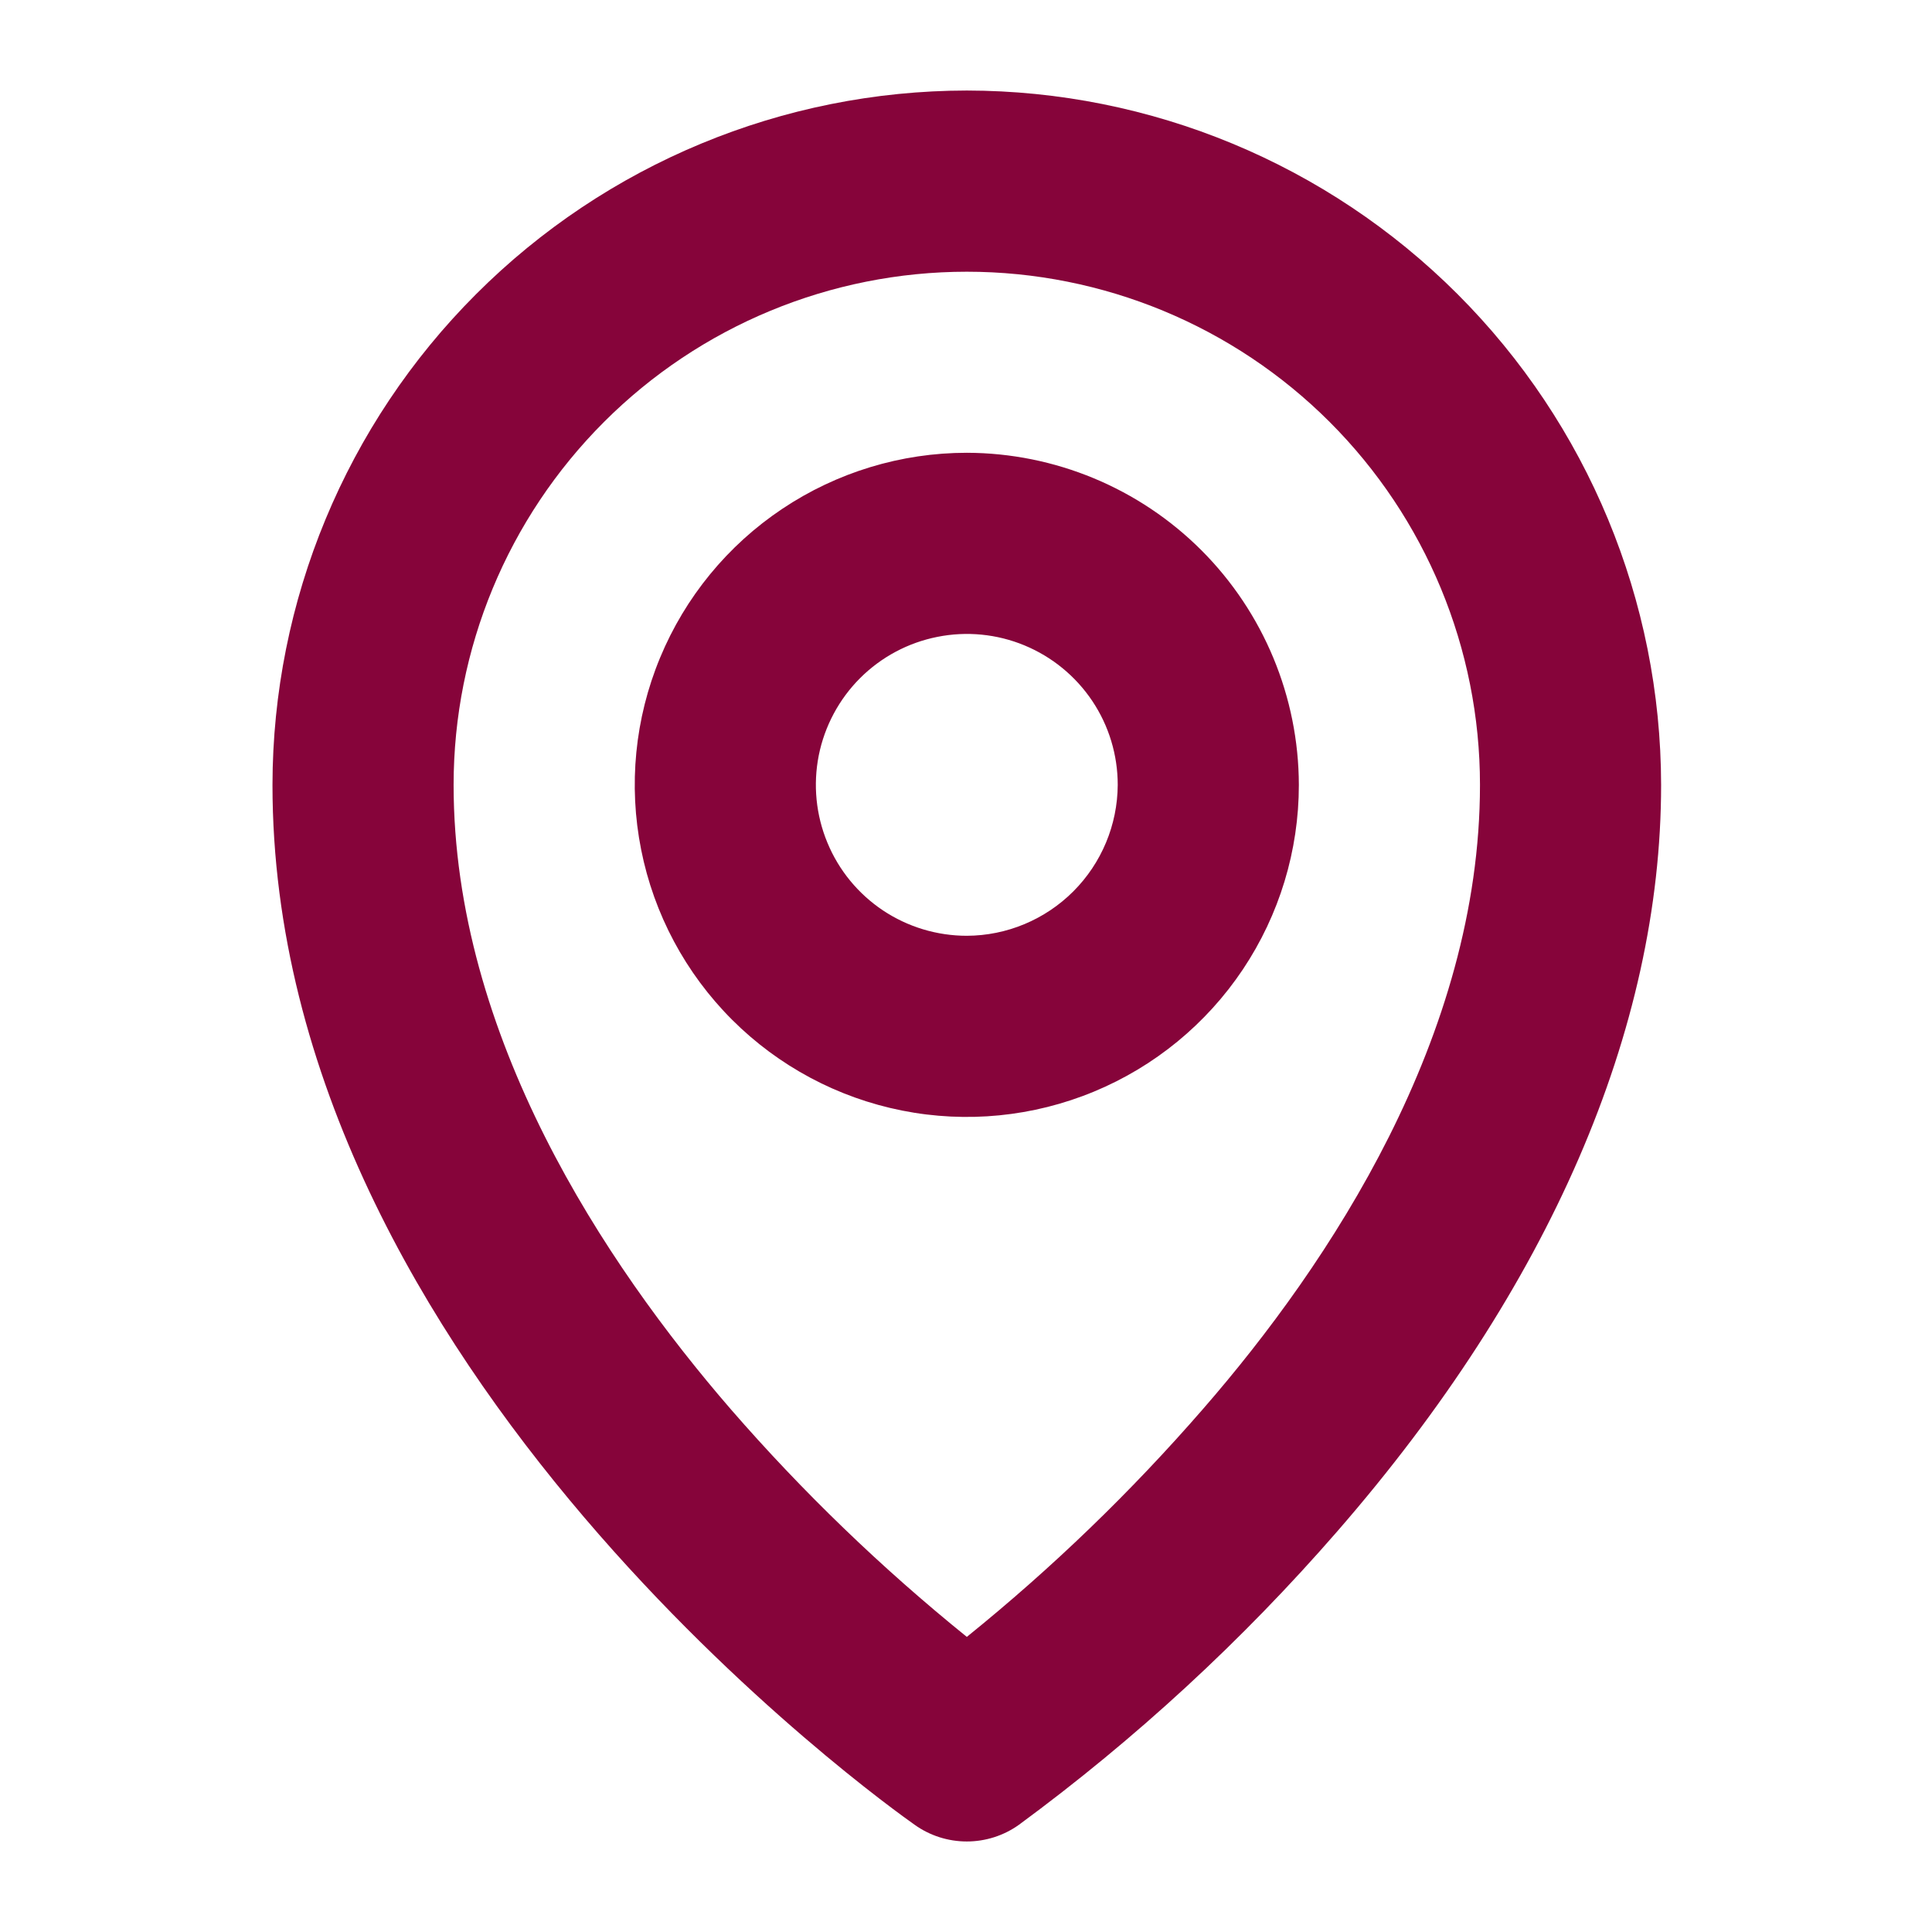 <svg width="28" height="28" viewBox="0 0 28 28" fill="none" xmlns="http://www.w3.org/2000/svg">
<path d="M14.012 6.562C13.06 6.562 12.129 6.845 11.338 7.374C10.547 7.902 9.93 8.654 9.566 9.533C9.201 10.413 9.106 11.38 9.292 12.314C9.477 13.247 9.936 14.105 10.609 14.778C11.282 15.451 12.139 15.909 13.073 16.095C14.006 16.281 14.974 16.185 15.853 15.821C16.733 15.457 17.484 14.84 18.013 14.049C18.542 13.257 18.824 12.327 18.824 11.375C18.821 10.1 18.313 8.877 17.412 7.975C16.51 7.073 15.287 6.565 14.012 6.562ZM14.012 13.562C13.579 13.562 13.156 13.434 12.796 13.194C12.437 12.954 12.156 12.612 11.991 12.212C11.825 11.812 11.782 11.373 11.866 10.948C11.951 10.524 12.159 10.134 12.465 9.828C12.771 9.522 13.161 9.314 13.585 9.23C14.009 9.145 14.449 9.188 14.849 9.354C15.249 9.52 15.59 9.8 15.831 10.16C16.071 10.519 16.199 10.942 16.199 11.375C16.196 11.954 15.965 12.509 15.555 12.919C15.146 13.328 14.591 13.56 14.012 13.562ZM14.012 1.312C11.344 1.315 8.786 2.376 6.9 4.263C5.013 6.149 3.952 8.707 3.949 11.375C3.949 19.841 12.885 26.184 13.257 26.447C13.477 26.604 13.741 26.688 14.012 26.688C14.282 26.688 14.546 26.604 14.766 26.447C16.457 25.203 18.005 23.776 19.382 22.192C22.456 18.659 24.074 14.919 24.074 11.375C24.071 8.707 23.01 6.149 21.124 4.263C19.237 2.376 16.68 1.315 14.012 1.312ZM17.435 20.42C16.393 21.62 15.248 22.725 14.012 23.723C12.776 22.725 11.63 21.62 10.588 20.42C8.762 18.309 6.574 15.017 6.574 11.375C6.574 9.402 7.358 7.511 8.753 6.116C10.147 4.721 12.039 3.938 14.012 3.938C15.984 3.938 17.876 4.721 19.271 6.116C20.666 7.511 21.449 9.402 21.449 11.375C21.449 15.017 19.273 18.309 17.435 20.42Z" fill="#86043A"/>
</svg>
